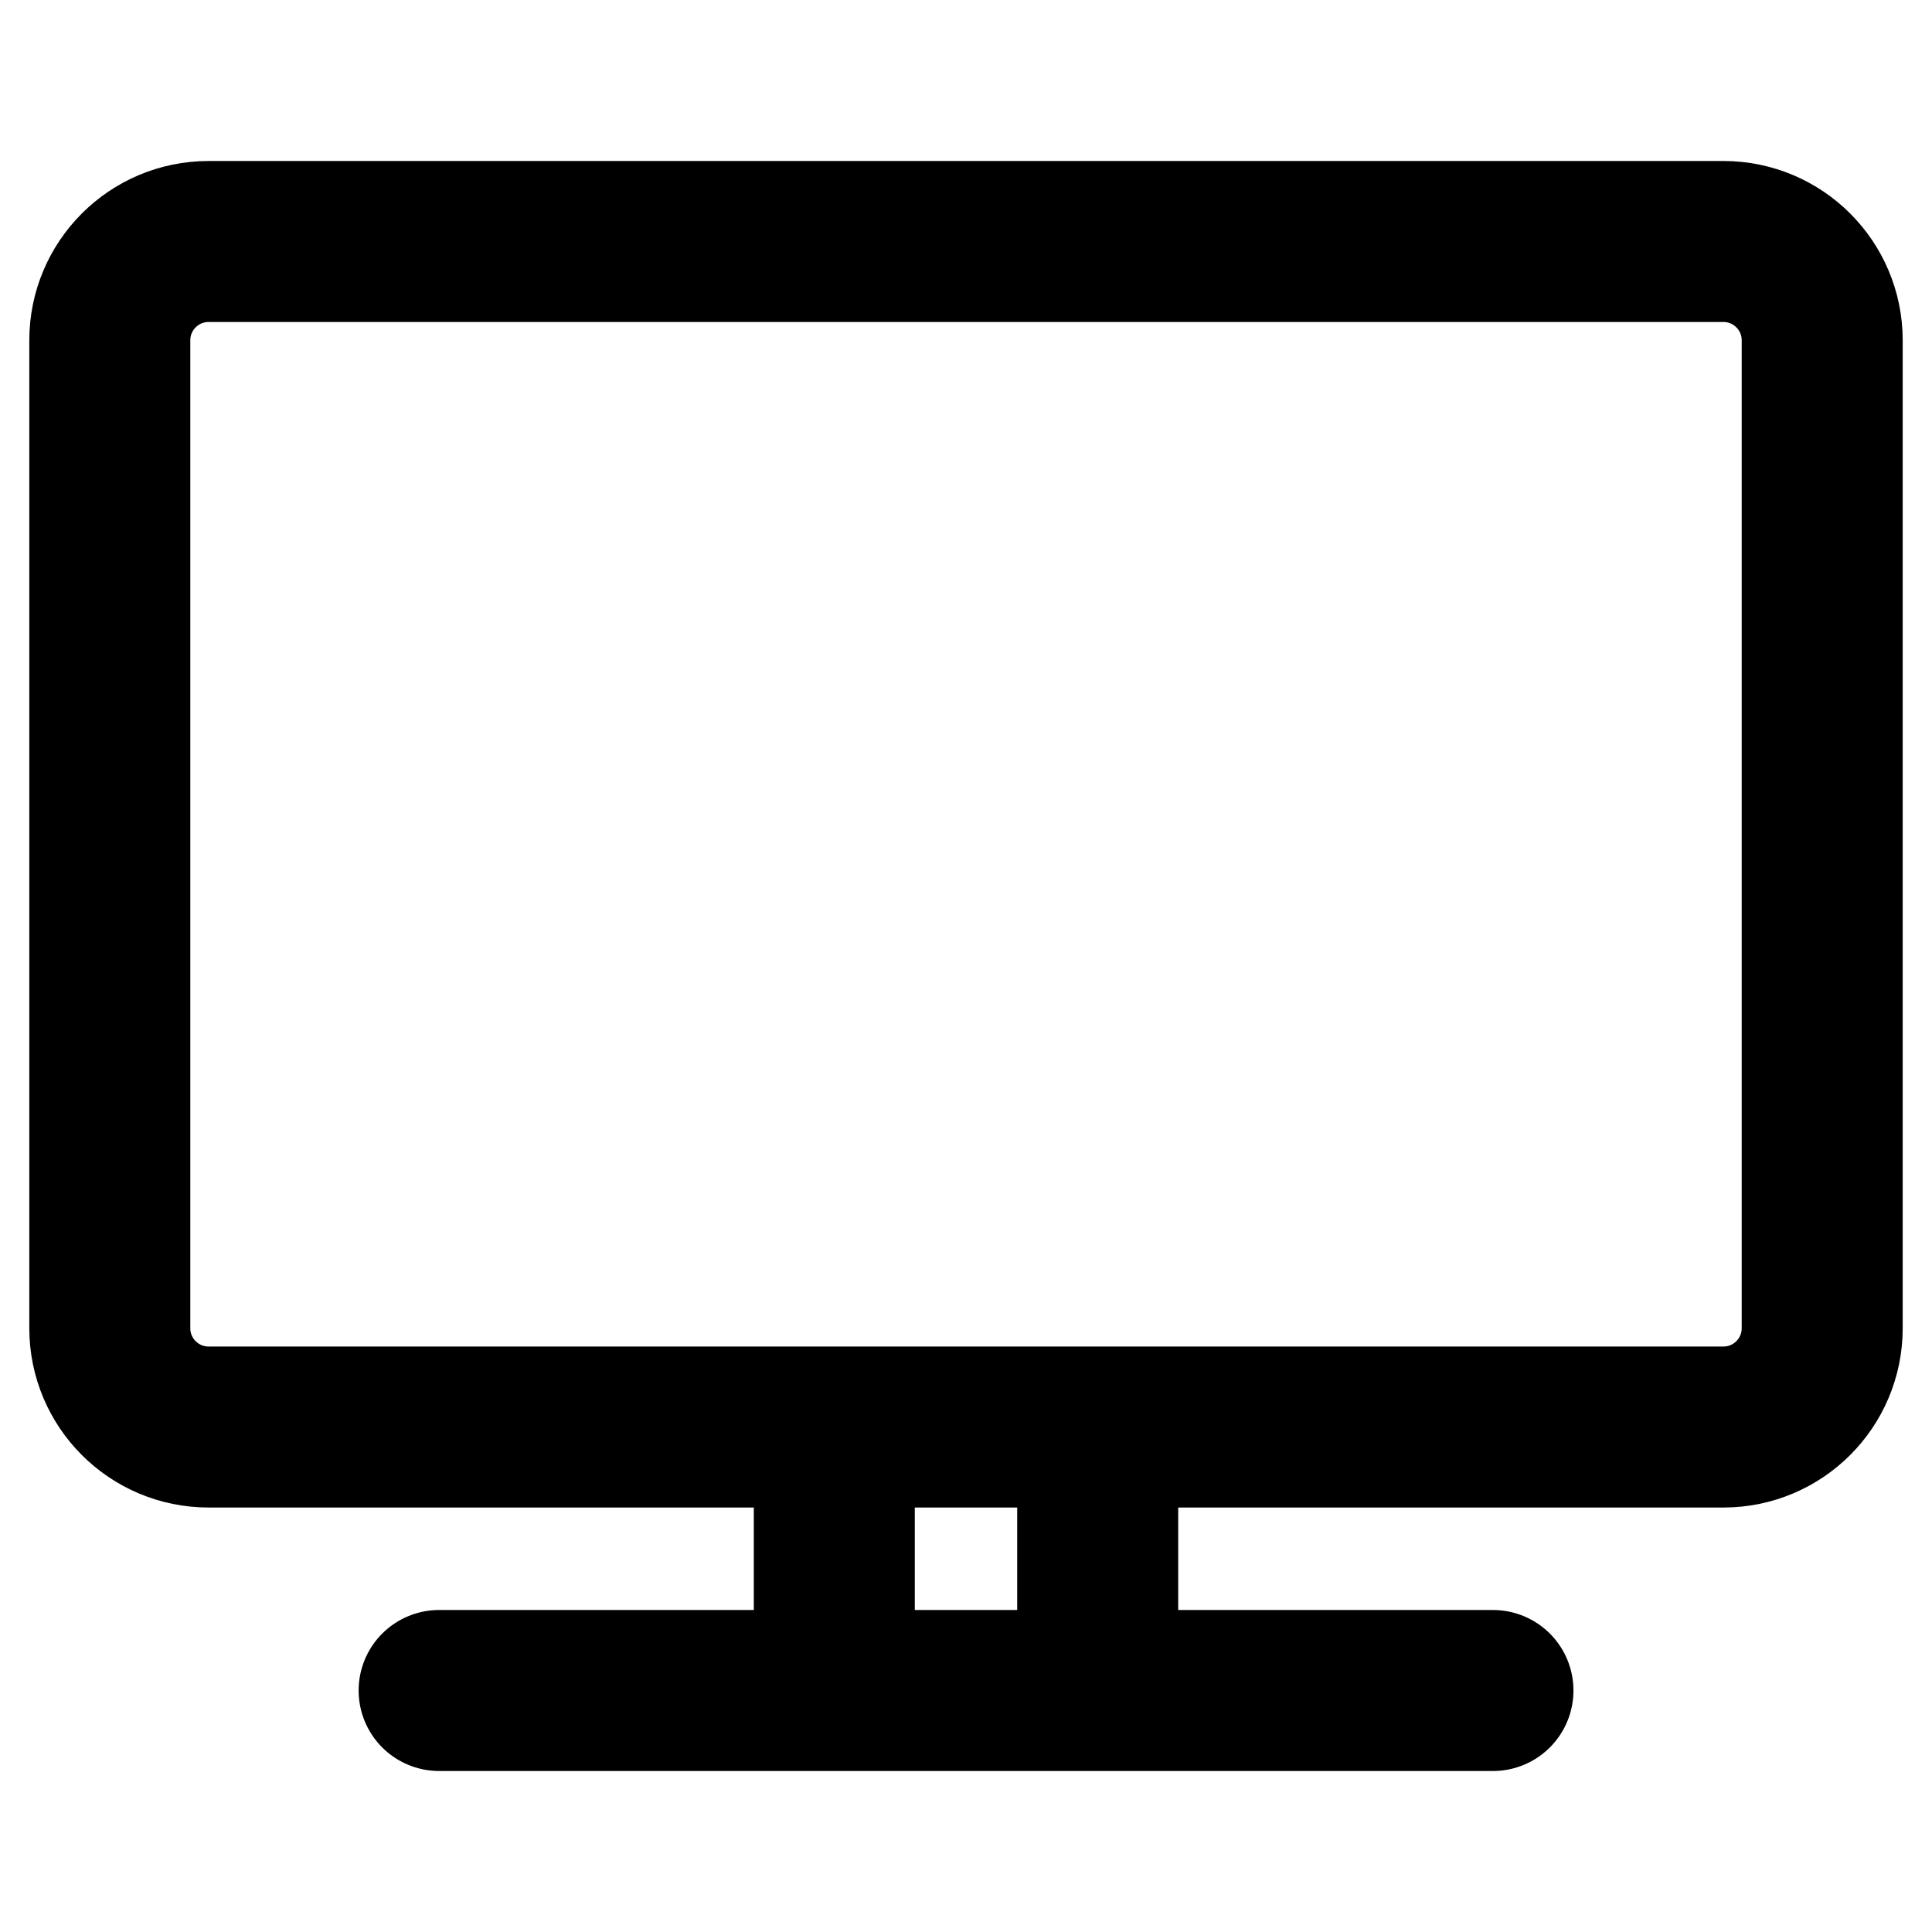 <svg width="24" height="24" viewBox="0 0 24 24" fill="none" xmlns="http://www.w3.org/2000/svg">
<path d="M5.455 21H18.546M10.364 17.727V21M13.636 17.727V21M2.591 17.727H21.409C22.087 17.727 22.636 17.177 22.636 16.5V4.227C22.636 3.55 22.087 3 21.409 3H2.591C1.913 3 1.364 3.55 1.364 4.227V16.5C1.364 17.177 1.913 17.727 2.591 17.727Z" stroke="black" stroke-width="2" stroke-linecap="round" stroke-linejoin="round"/>
</svg>
